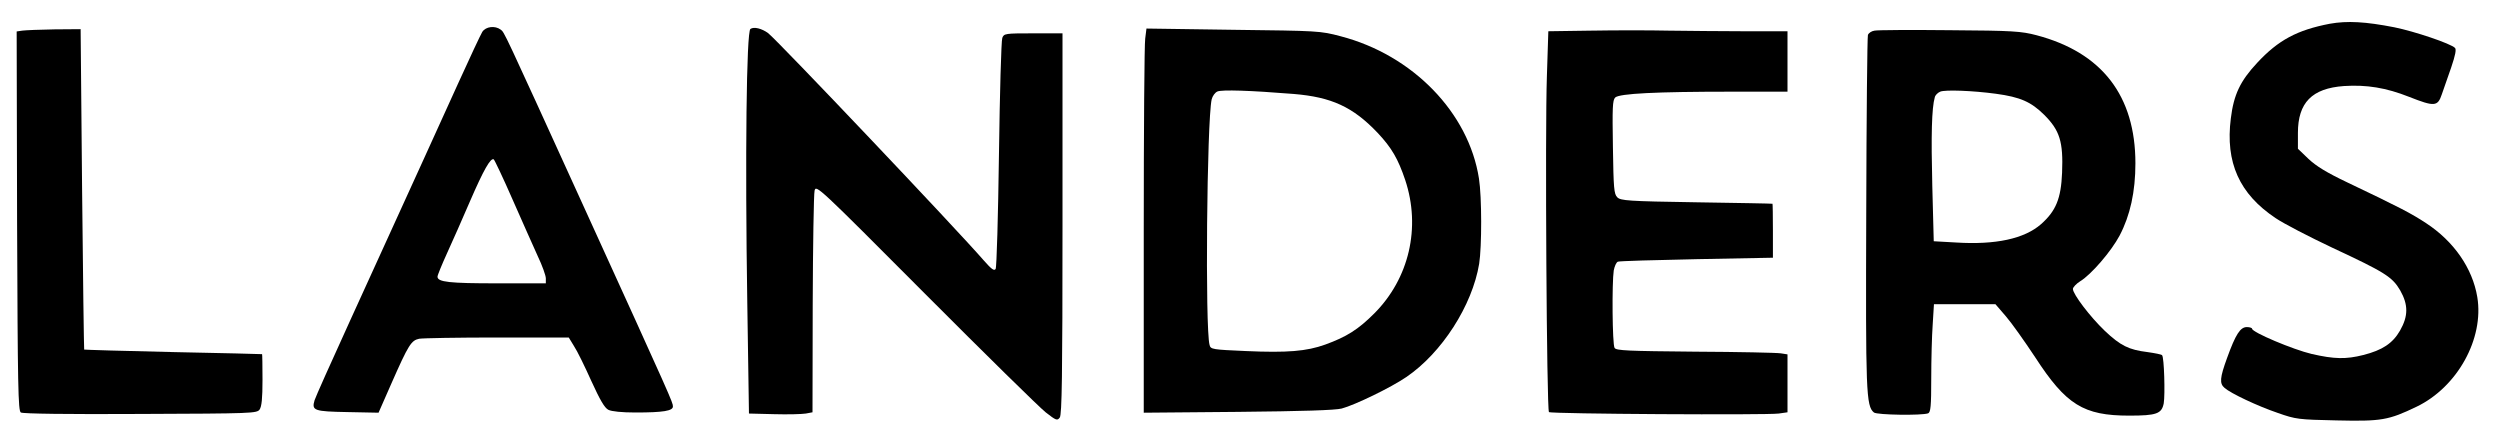 <?xml version="1.0" encoding="UTF-8" standalone="yes"?>
<svg version="1.0" xmlns="http://www.w3.org/2000/svg" width="900pt" height="159pt" viewBox="0 0 1200 212" preserveAspectRatio="xMidYMid meet">
  <g transform="translate(0,212) scale(0.1,-0.1)" fill="#000000" stroke="none">
    <path d="M11183 2006 c-156 -30 -247 -78 -349 -188 -81 -87 -112 -152 -126
-266 -27 -212 41 -363 215 -479 40 -27 162 -90 272 -142 253 -118 288 -140
326 -205 39 -69 39 -123 -1 -193 -35 -61 -85 -94 -176 -117 -83 -21 -139 -20
-248 5 -89 21 -286 104 -286 121 0 4 -11 8 -25 8 -32 0 -54 -35 -95 -148 -35
-96 -37 -123 -12 -144 29 -26 158 -87 255 -120 88 -31 100 -32 283 -36 215 -5
249 1 384 66 195 94 324 326 291 526 -23 139 -113 268 -246 355 -70 46 -125
75 -377 195 -101 48 -151 79 -188 114 l-50 48 0 76 c0 145 67 214 221 225 109
7 202 -8 313 -52 122 -48 137 -47 157 13 9 26 29 84 45 129 20 59 25 86 18 93
-21 21 -193 79 -291 99 -138 27 -226 32 -310 17z"/>
    <path d="M2315 1967 c-8 -13 -59 -122 -114 -243 -96 -212 -179 -394 -521
-1144 -89 -195 -166 -367 -170 -381 -15 -50 -3 -54 158 -57 l149 -3 62 141
c82 186 95 206 133 214 17 3 185 6 374 6 l344 0 25 -41 c15 -22 52 -98 83
-167 42 -92 64 -130 82 -139 15 -8 66 -13 130 -13 135 0 180 8 180 29 0 19 -3
27 -422 946 -401 880 -386 848 -405 863 -27 20 -71 15 -88 -11z m145 -804 c46
-104 100 -226 121 -272 22 -46 39 -94 39 -107 l0 -24 -234 0 c-229 0 -286 6
-286 32 0 7 21 58 46 113 25 55 75 167 110 249 65 150 99 210 114 201 4 -3 45
-89 90 -192z"/>
    <path d="M3602 1981 c-19 -12 -26 -612 -15 -1316 l8 -530 120 -3 c66 -2 135 0
153 3 l32 6 1 517 c1 284 5 531 9 547 7 29 16 21 531 -496 288 -289 549 -545
578 -568 51 -40 56 -41 68 -25 10 14 13 197 13 931 l0 913 -140 0 c-136 0
-141 -1 -149 -22 -5 -13 -12 -264 -16 -559 -4 -295 -11 -543 -16 -550 -7 -11
-20 -1 -57 41 -130 150 -985 1051 -1035 1091 -30 22 -68 32 -85 20z"/>
    <path d="M107 1973 l-27 -4 2 -910 c3 -796 5 -911 18 -919 9 -6 228 -9 573 -7
540 2 559 3 573 21 10 15 14 52 14 143 0 68 -1 123 -2 123 -2 1 -194 5 -427
10 -233 5 -425 11 -427 12 -1 2 -6 349 -10 771 l-7 767 -126 -1 c-69 -1 -138
-4 -154 -6z"/>
    <path d="M5497 1935 c-4 -26 -7 -441 -7 -922 l0 -874 453 4 c308 3 466 8 497
16 64 17 237 101 310 151 171 116 317 344 350 544 13 82 13 320 -1 409 -49
316 -318 593 -664 683 -98 26 -108 26 -516 31 l-416 6 -6 -48z m713 -266 c181
-15 284 -62 402 -186 68 -72 99 -126 133 -227 76 -228 19 -473 -149 -641 -77
-77 -133 -112 -235 -149 -89 -32 -181 -40 -381 -31 -160 7 -169 8 -174 29 -22
78 -13 1075 10 1179 4 16 16 33 28 38 22 9 155 5 366 -12z"/>
    <path d="M7639 1973 l-207 -3 -7 -218 c-9 -251 -1 -1600 10 -1610 9 -9 1045
-15 1103 -7 l42 6 0 139 0 139 -32 5 c-18 3 -203 7 -411 8 -323 3 -379 5 -387
18 -11 17 -13 313 -4 372 4 20 12 39 20 42 7 3 177 8 378 12 l366 7 0 129 c0
70 -1 129 -2 130 -2 1 -166 4 -365 7 -330 5 -364 8 -380 24 -16 16 -18 43 -21
241 -3 188 -2 225 11 238 20 19 194 28 559 28 l268 0 0 145 0 145 -203 0
c-112 0 -278 2 -368 3 -90 2 -257 2 -370 0z"/>
    <path d="M8998 1973 c-15 -2 -29 -12 -32 -21 -3 -9 -7 -393 -8 -852 -3 -864
-1 -929 37 -960 15 -12 230 -15 260 -4 12 5 15 33 15 168 0 88 3 205 7 259 l6
97 148 0 147 0 50 -58 c27 -31 90 -120 141 -197 148 -228 232 -280 451 -280
132 0 156 9 166 59 7 42 2 222 -8 231 -3 4 -35 10 -70 15 -90 11 -130 31 -205
102 -71 68 -153 176 -153 201 0 8 16 25 35 37 54 33 149 144 189 219 51 97 76
211 76 347 0 324 -160 532 -475 615 -73 19 -111 22 -415 24 -184 2 -347 1
-362 -2z m582 -303 c118 -16 169 -39 232 -101 75 -75 92 -129 86 -278 -5 -125
-30 -184 -101 -247 -80 -70 -218 -100 -408 -88 l-107 6 -7 267 c-6 240 -3 372
12 424 2 10 14 22 26 27 23 10 156 5 267 -10z"/>
  </g>
</svg>